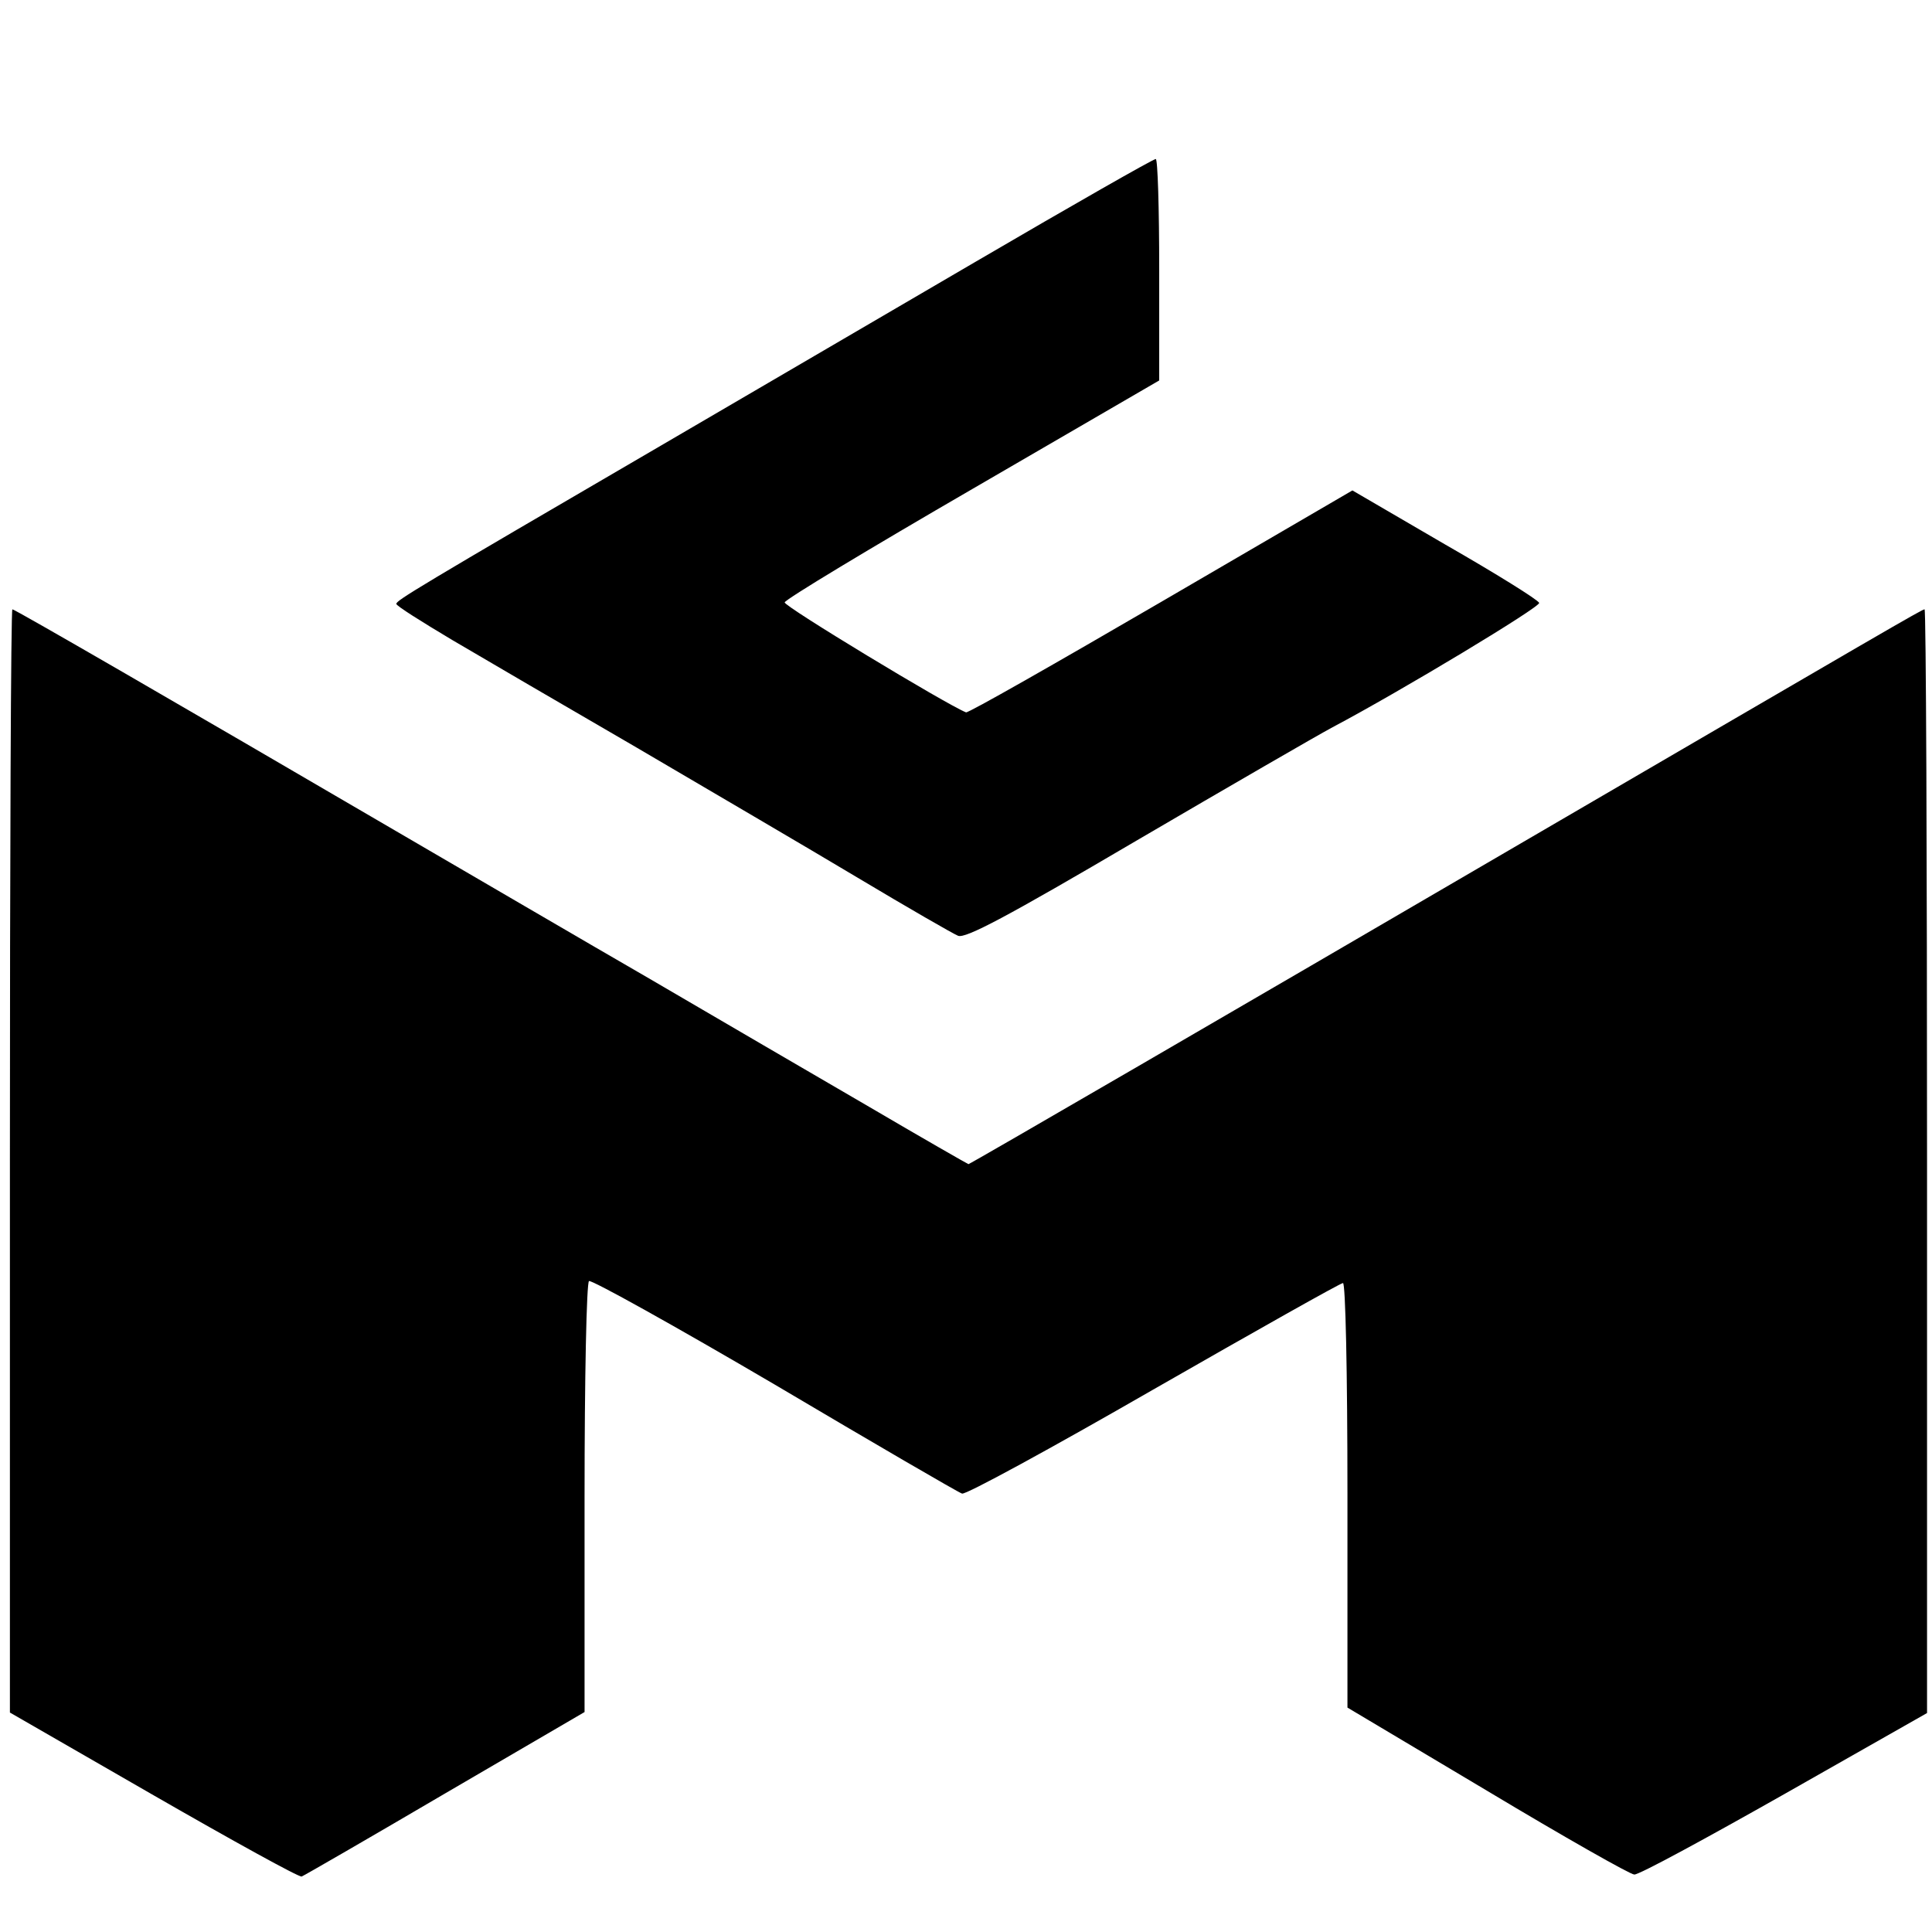 <?xml version="1.0" standalone="no"?>
<!DOCTYPE svg PUBLIC "-//W3C//DTD SVG 20010904//EN"
 "http://www.w3.org/TR/2001/REC-SVG-20010904/DTD/svg10.dtd">
<svg version="1.0" xmlns="http://www.w3.org/2000/svg"
 width="390pt" height="390pt" viewBox="0 0 390 390"
 preserveAspectRatio="xMidYMid meet">
<g transform="translate(0,390) scale(0.1,-0.1)"
fill="#000000" stroke="none">
<path d="M1970 3372 c-195 -114 -481 -281 -635 -371 -494 -288 -535 -313 -535
-320 0 -4 51 -36 113 -73 61 -36 229 -134 372 -217 143 -84 343 -201 445 -262
102 -61 194 -114 204 -118 15 -6 98 38 360 192 188 110 366 213 396 229 138
73 420 243 417 251 -2 6 -87 59 -190 118 l-187 109 -386 -225 c-213 -124 -390
-225 -394 -223 -40 16 -369 215 -366 222 1 6 172 109 379 229 l377 219 0 224
c0 123 -3 224 -7 223 -5 0 -168 -93 -363 -207z"/>
<path d="M20 1557 l0 -1114 290 -167 c160 -92 294 -166 299 -164 5 2 135 77
290 168 l281 164 0 433 c0 243 4 434 9 437 5 3 174 -91 375 -209 201 -119 371
-218 378 -220 7 -3 181 92 386 210 206 118 378 215 383 215 5 0 9 -176 9 -428
l0 -429 282 -168 c155 -93 289 -169 297 -169 9 -1 145 73 304 163 l287 163 0
1114 c0 613 -2 1114 -5 1114 -5 0 -75 -41 -840 -487 -543 -317 -1087 -633
-1090 -633 -1 0 -92 52 -201 116 -110 64 -309 180 -444 259 -135 78 -364 212
-510 297 -445 260 -770 448 -775 448 -3 0 -5 -501 -5 -1113z"/>
</g>
</svg>
